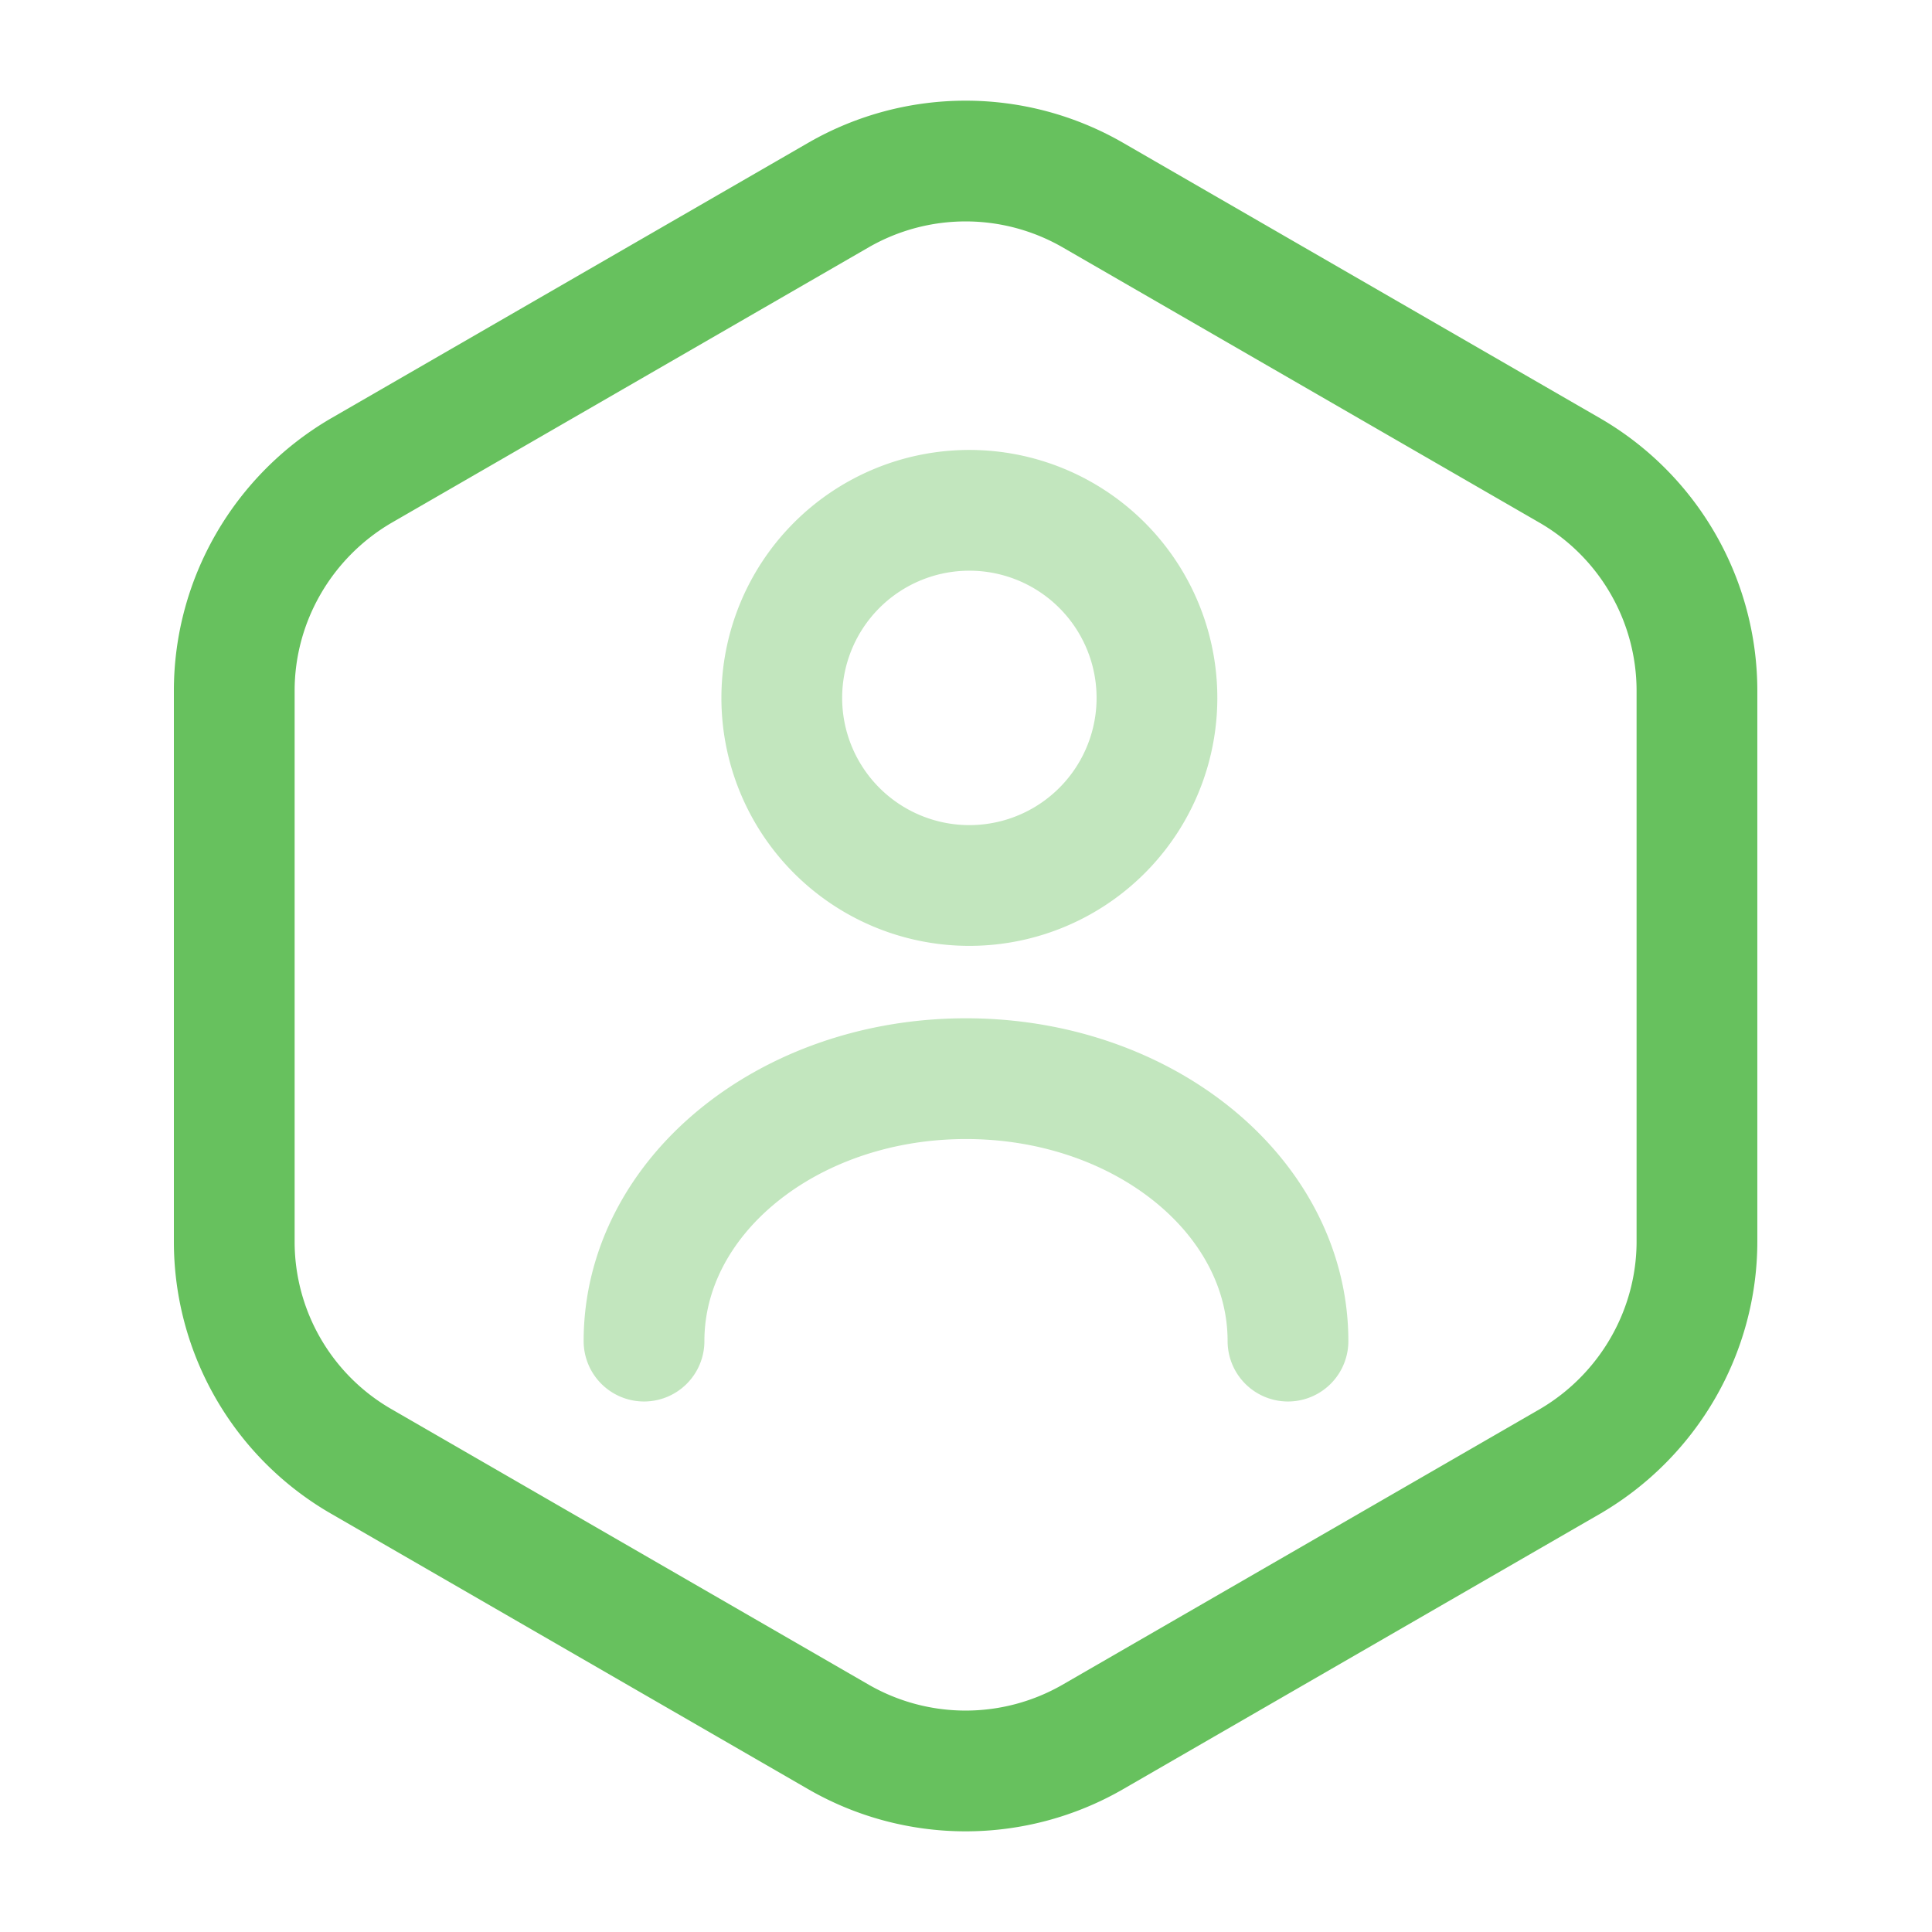 <svg width="32" height="32" viewBox="0 0 32 32" fill="none" xmlns="http://www.w3.org/2000/svg"><path d="M28.107 11.44v9.12c0 1.493-.8 2.88-2.093 3.64l-7.92 4.573a4.22 4.22 0 0 1-4.2 0L5.974 24.2a4.2 4.2 0 0 1-2.094-3.64v-9.12c0-1.493.8-2.88 2.094-3.64l7.92-4.573a4.22 4.22 0 0 1 4.2 0l7.92 4.573a4.22 4.22 0 0 1 2.093 3.64" stroke="#67C15E" stroke-width="2" stroke-linecap="round" stroke-linejoin="round"/><path opacity=".4" d="M16 14.666a3.107 3.107 0 1 0 0-6.213 3.107 3.107 0 0 0 0 6.213m5.333 7.547c0-2.4-2.386-4.347-5.333-4.347s-5.333 1.947-5.333 4.347" stroke="#67C15E" stroke-width="2" stroke-linecap="round" stroke-linejoin="round"/></svg>